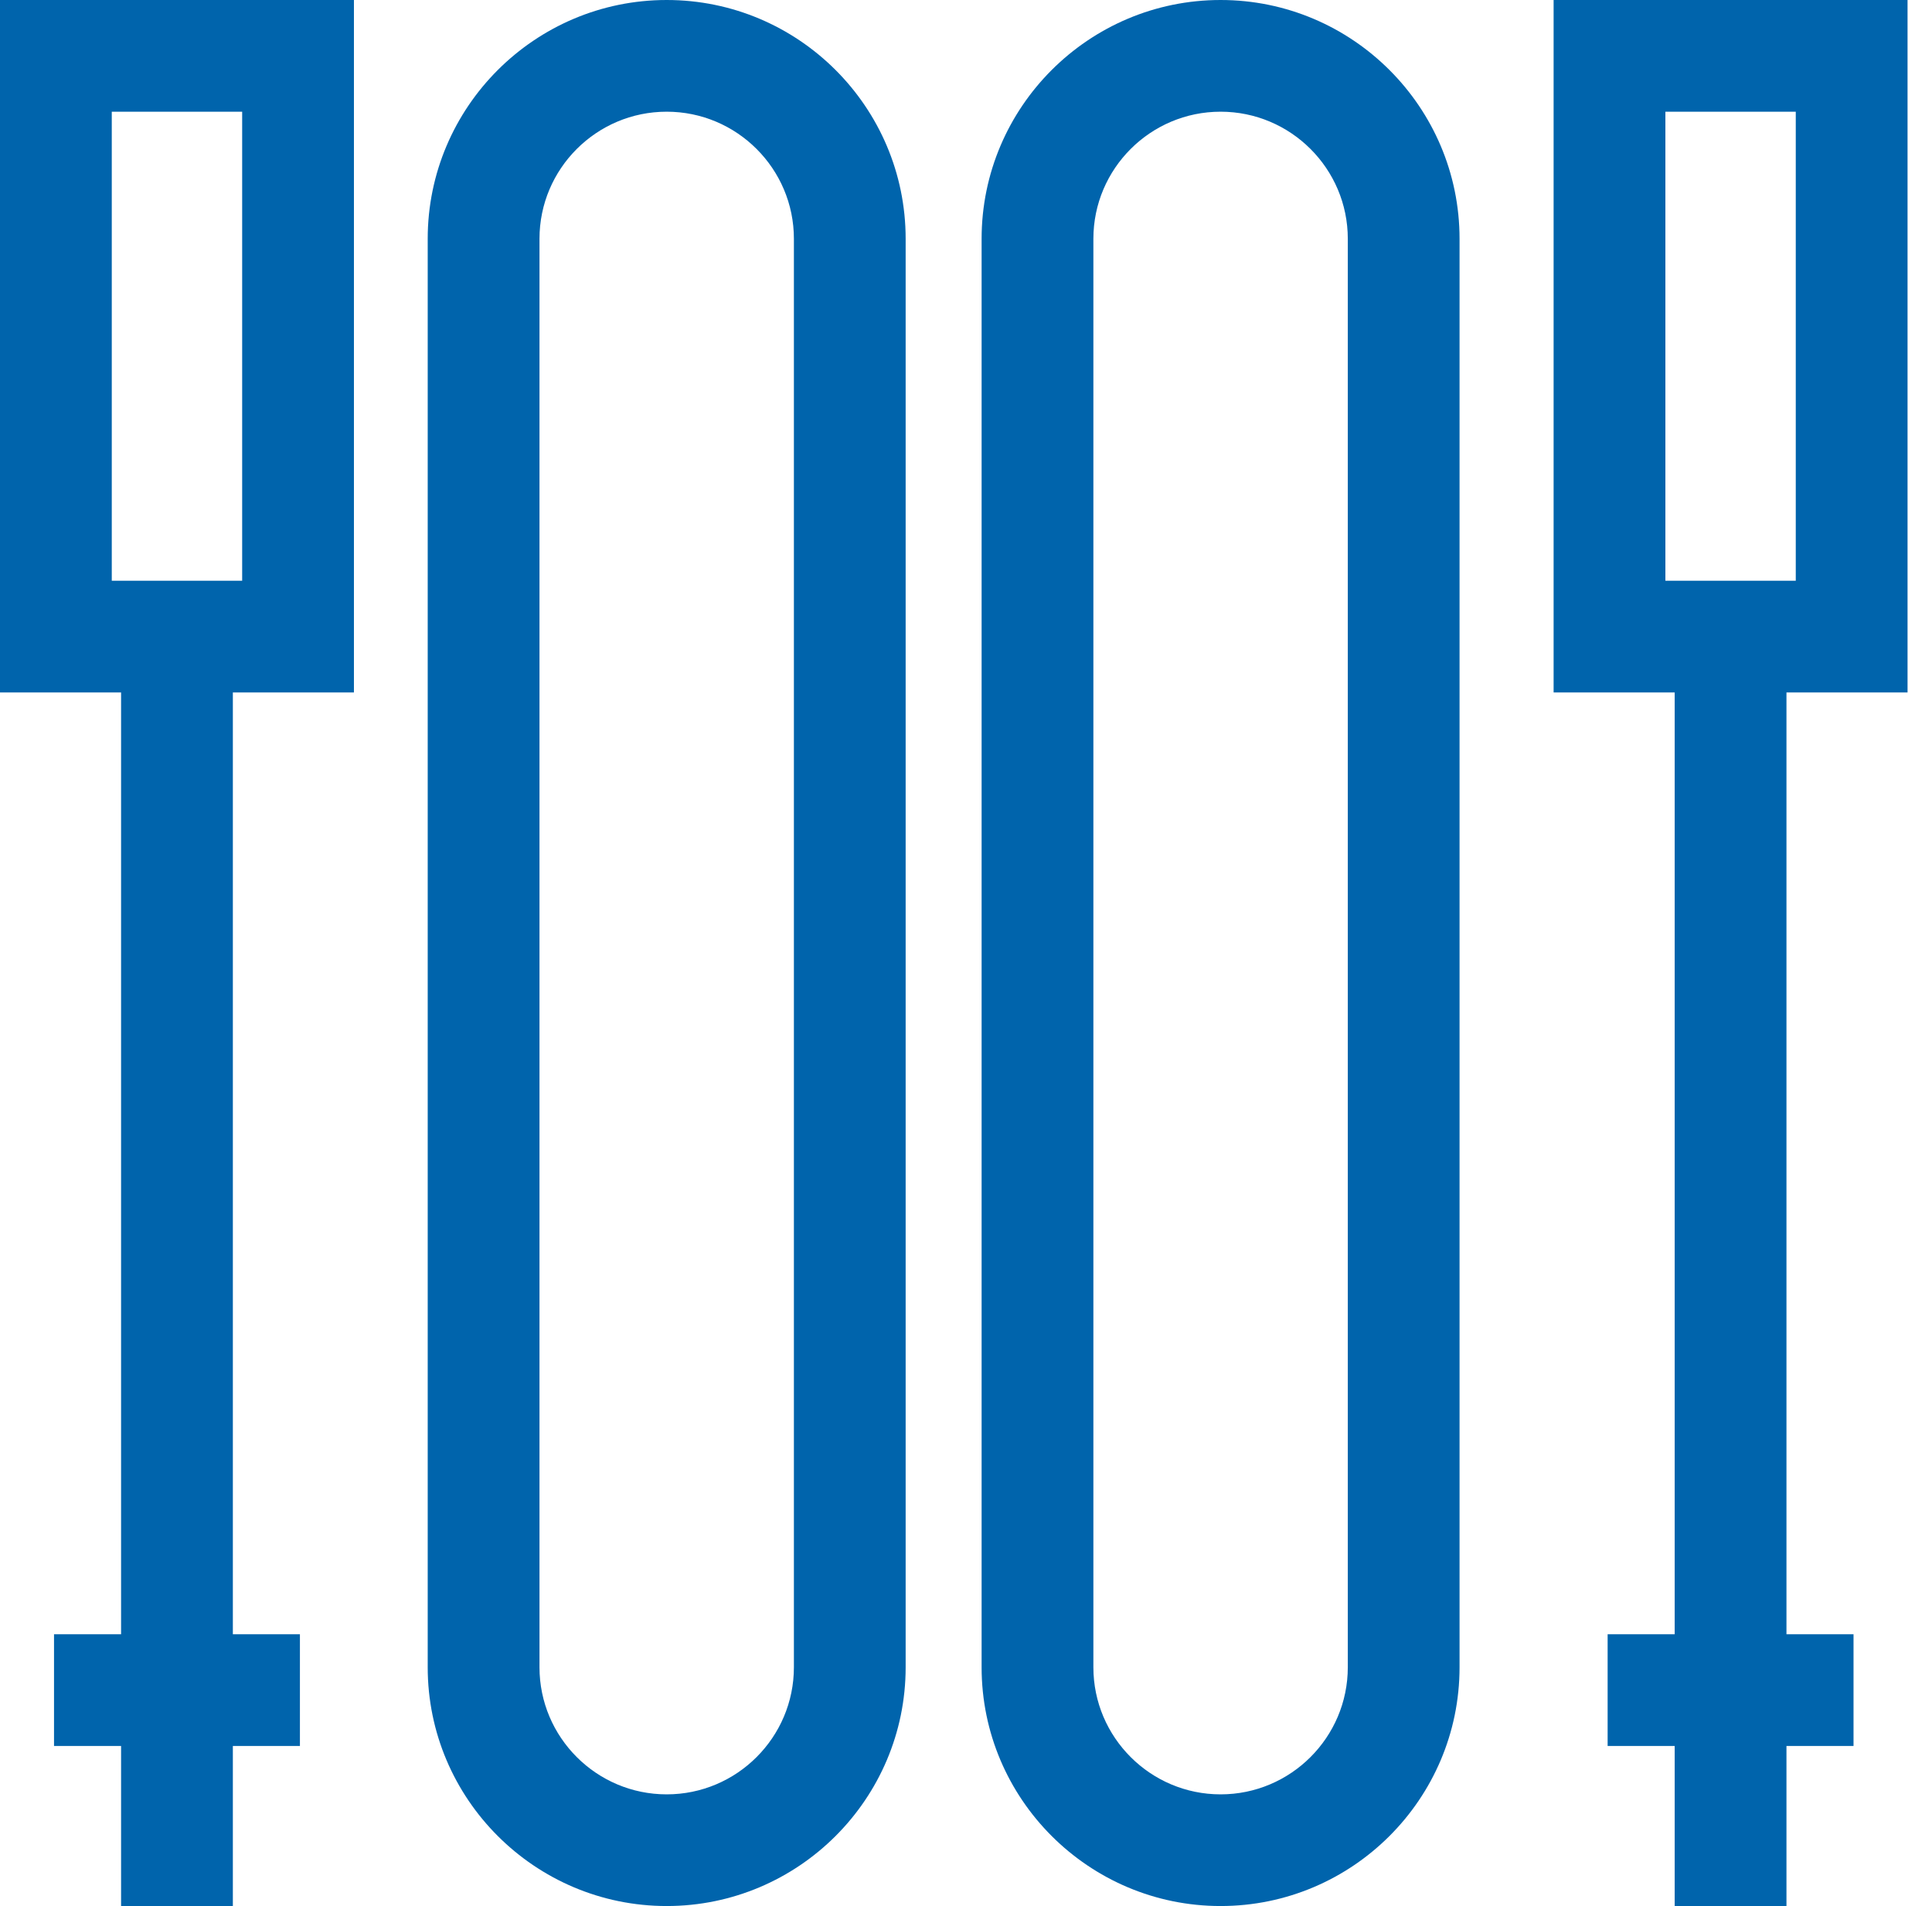 <svg xmlns="http://www.w3.org/2000/svg" width="76" height="75" viewBox="0 0 76 75">
  <path fill="#0064AC" fill-rule="evenodd" d="M75.038 27.246L75.038 0 61.115 0 61.115 27.246 65.878 27.246 65.878 64.305 63.24 64.305 63.24 68.7 65.878 68.7 65.878 74.998 70.275 74.998 70.275 68.7 72.913 68.7 72.913 64.305 70.275 64.305 70.275 27.246 75.038 27.246zM65.512 4.395L70.641 4.395 70.641 22.851 65.512 22.851 65.512 4.395zM0 27.246L4.763 27.246 4.763 64.305 2.125 64.305 2.125 68.7 4.763 68.7 4.763 74.998 9.16 74.998 9.16 68.7 11.798 68.7 11.798 64.305 9.16 64.305 9.16 27.246 13.923 27.246 13.923 0 0 0 0 27.246zM4.397 4.395L9.526 4.395 9.526 22.851 4.397 22.851 4.397 4.395zM26.226 0C21.042 0 16.825 4.215 16.825 9.396L16.825 65.603C16.825 70.783 21.042 74.998 26.226 74.998 31.409 74.998 35.626 70.783 35.626 65.603L35.626 9.396C35.626 4.215 31.409 0 26.226 0zM31.23 65.603C31.23 68.361 28.985 70.604 26.226 70.604 23.466 70.604 21.222 68.361 21.222 65.603L21.222 9.396C21.222 6.638 23.466 4.395 26.226 4.395 28.985 4.395 31.23 6.638 31.23 9.396L31.23 65.603zM48.015 0C42.831 0 38.614 4.215 38.614 9.396L38.614 65.603C38.614 70.783 42.831 74.998 48.015 74.998 53.198 74.998 57.415 70.783 57.415 65.603L57.415 9.396C57.415 4.215 53.198 0 48.015 0zM53.019 65.603C53.019 68.361 50.774 70.604 48.015 70.604 45.256 70.604 43.011 68.361 43.011 65.603L43.011 9.396C43.011 6.638 45.256 4.395 48.015 4.395 50.774 4.395 53.019 6.638 53.019 9.396L53.019 65.603z"/>
</svg>
